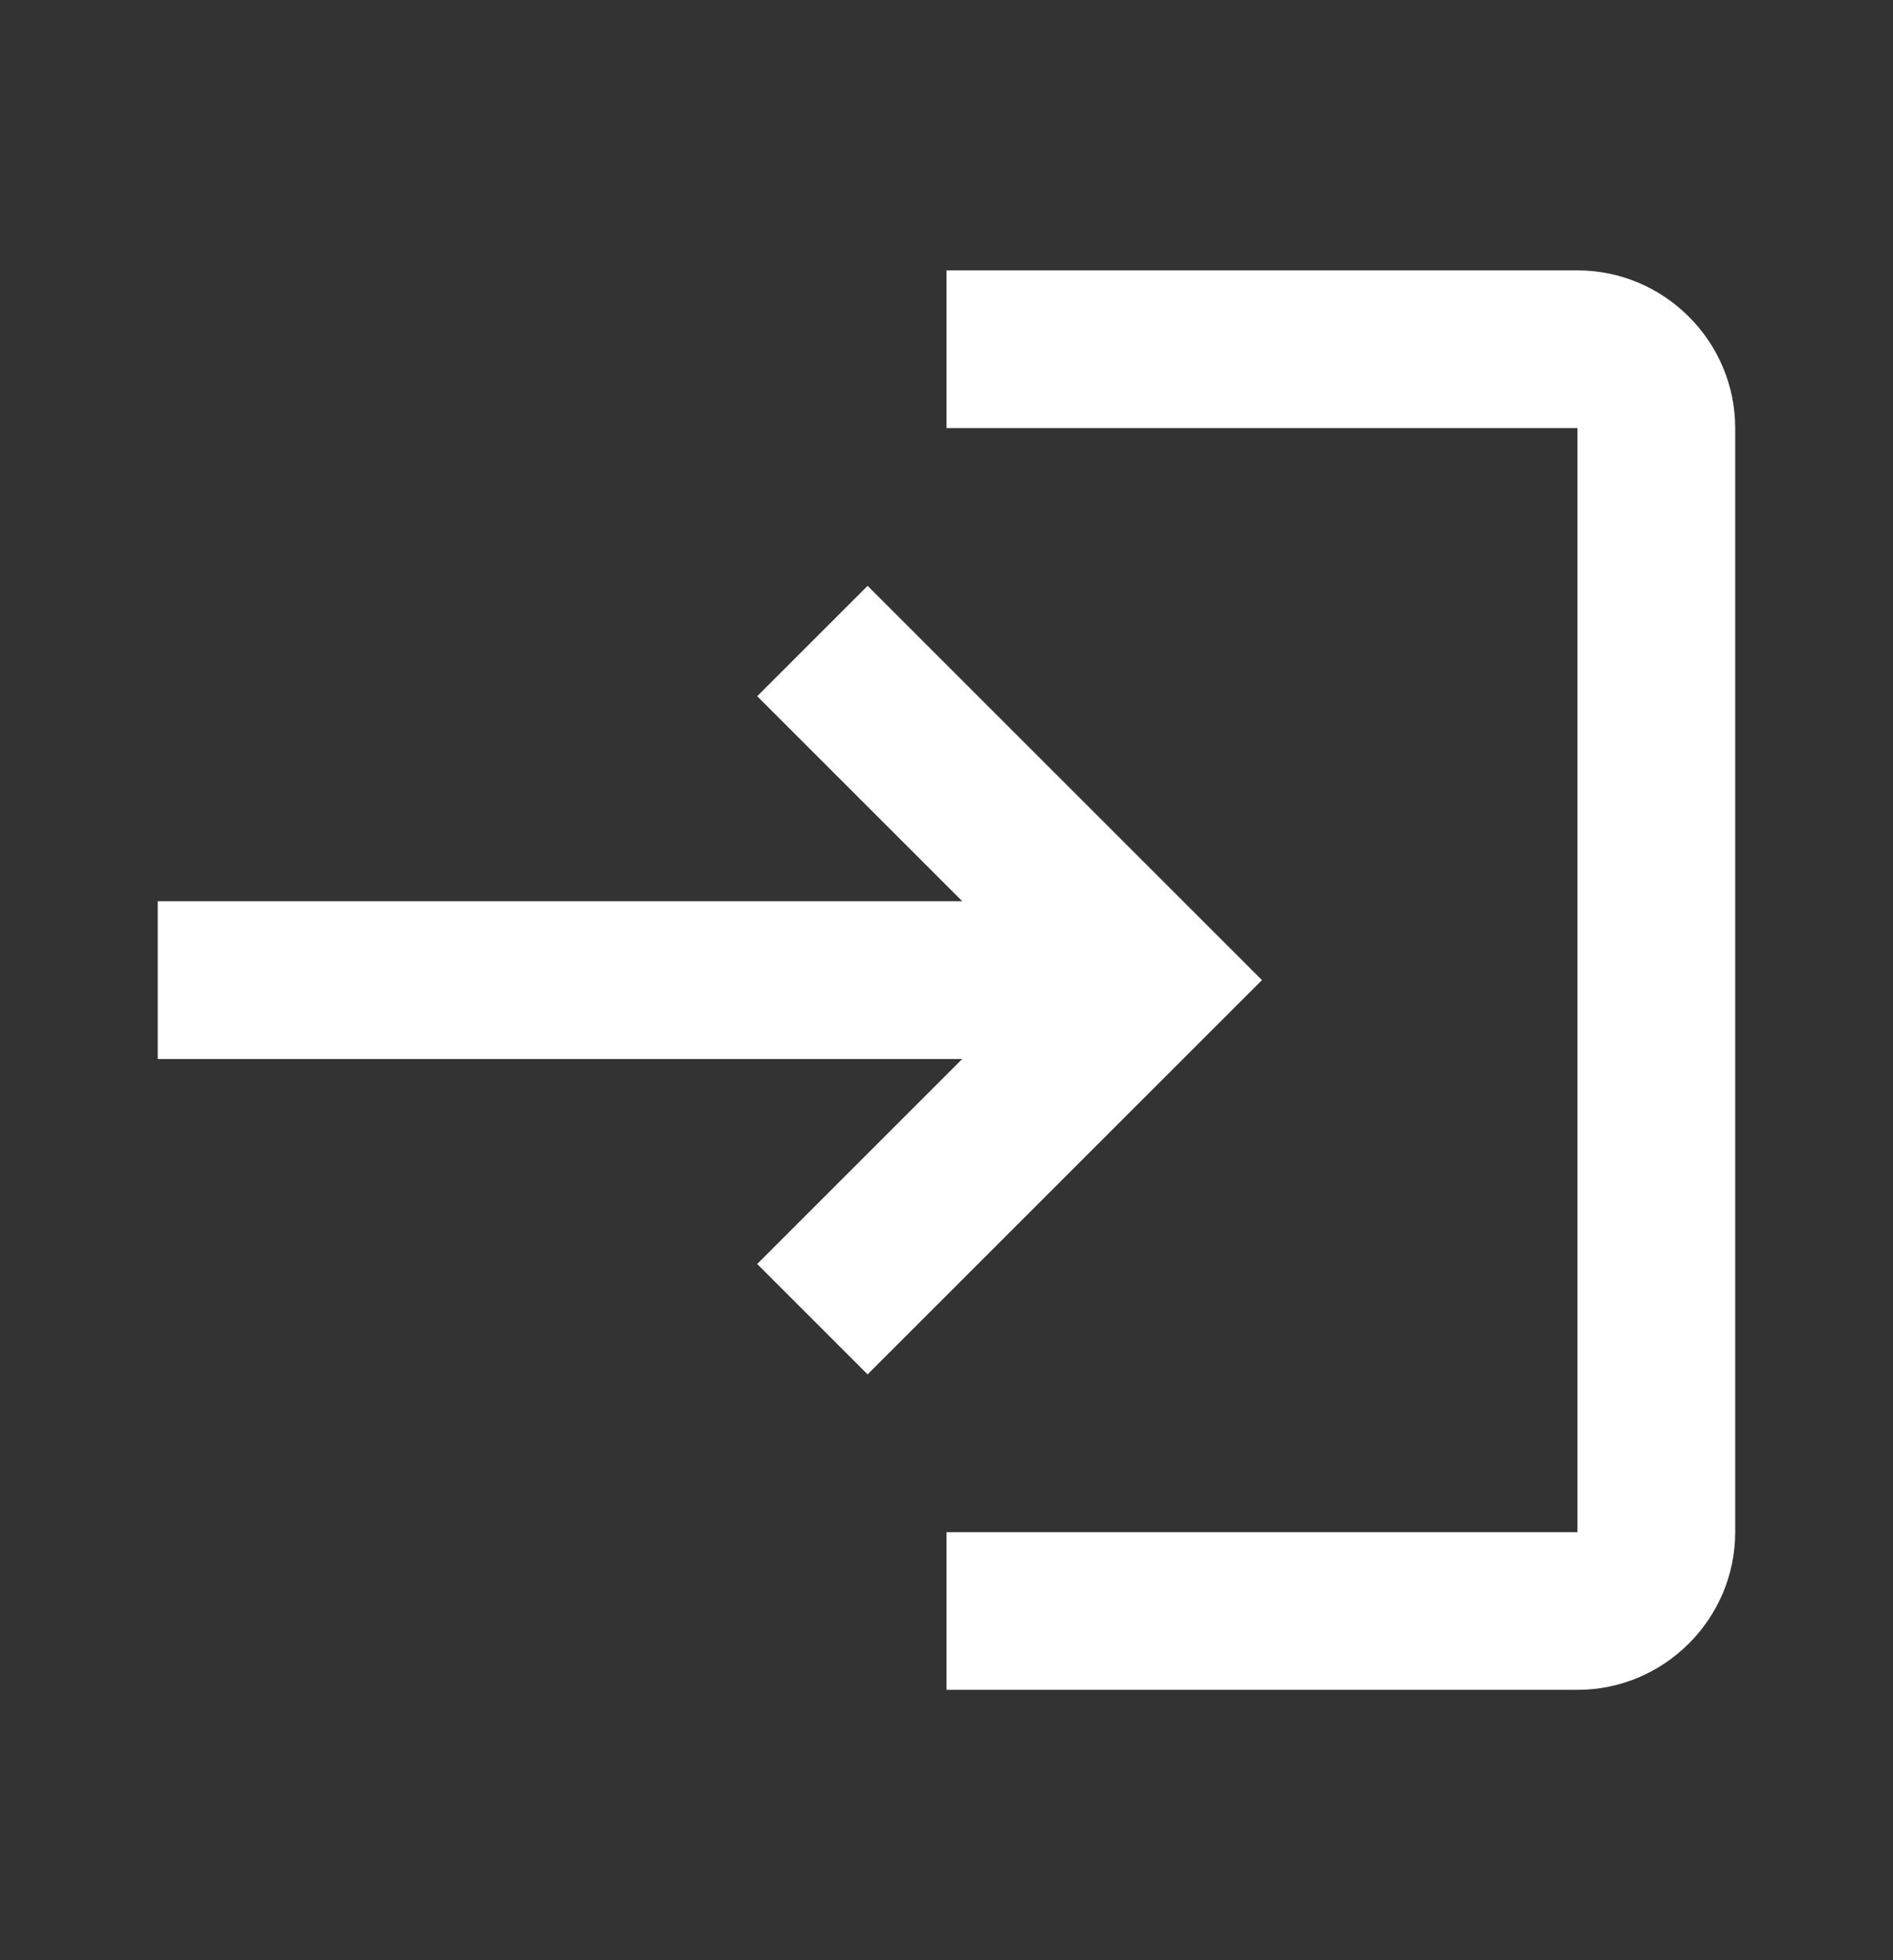 <?xml version="1.0" encoding="UTF-8"?> <svg xmlns="http://www.w3.org/2000/svg" width="28" height="29" viewBox="0 0 28 29" fill="none"><rect x="0" y="0" width="28" height="29" fill="#333333" stroke="none"/><path d="M12.833 8.667L11.2 10.3L14.233 13.333H2.333V15.667H14.233L11.2 18.7L12.833 20.333L18.666 14.5L12.833 8.667ZM23.333 22.667H14V25H23.333C24.616 25 25.666 23.95 25.666 22.667V6.333C25.666 5.05 24.616 4 23.333 4H14V6.333H23.333V22.667Z" fill="white"></path></svg> 